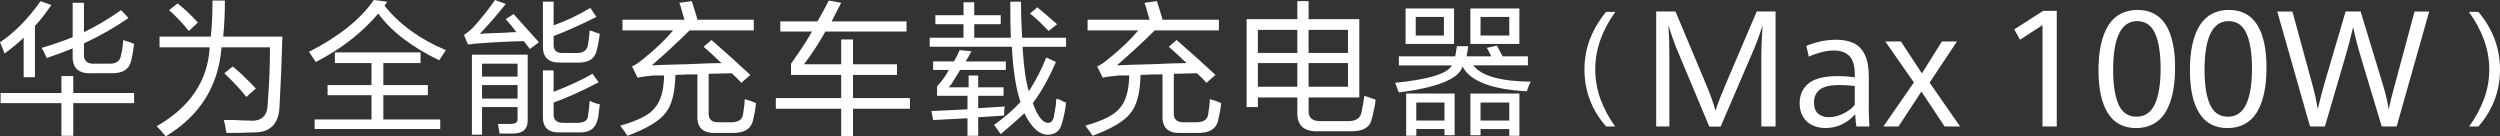<?xml version="1.0" encoding="UTF-8"?>
<svg id="_图层_2" data-name="图层_2" xmlns="http://www.w3.org/2000/svg" viewBox="0 0 1011.1 55.15">
  <rect x="0" y="0" width="1011.1" height="55.15" fill="#333333" stroke="none"/>
  <defs>
    <style>
      .cls-1 {
        fill: #fff;
      }
    </style>
  </defs>
  <g id="_图层_2-2" data-name="_图层_2">
    <g id="_图层_1-2">
      <g>
        <g>
          <path class="cls-1" d="M1.82,21.65c-.46-1.37-1.06-2.88-1.82-4.56C5.77,13.29,11.24,7.75,16.41.46l4.33,1.59c-2.13,3.19-4.33,6-6.61,8.43v20.74h-4.56v-15.95c-2.43,2.28-5.01,4.41-7.75,6.38ZM.23,41.7v-4.1h24.61v-6.84h4.79v6.84h24.61v4.1h-24.61v13.22h-4.79v-13.22H.23ZM18.91,23.47c-.61-1.37-1.29-2.73-2.05-4.1,4.56-1.37,8.73-2.81,12.53-4.33V1.14h4.56v11.85c4.56-2.13,9.57-5.09,15.04-8.89l2.96,3.19c-5.47,3.8-11.47,7.22-18,10.25v3.87c-.31,3.19,1.29,4.64,4.79,4.33h5.24c3.04.15,4.71-1.06,5.01-3.65.3-.91.61-2.88.91-5.92.6.31,1.52.61,2.73.91.76.31,1.29.53,1.6.68-.31,2.58-.68,4.79-1.14,6.61-.76,3.65-3.5,5.39-8.2,5.24h-7.75c-5.47.31-8.05-2.2-7.75-7.52v-2.51c-3.34,1.37-6.84,2.66-10.48,3.87v.02Z"/>
          <path class="cls-1" d="M67.04,55.14c-1.22-1.52-2.43-2.89-3.65-4.1,13.52-7.75,20.66-18.38,21.42-31.9h-20.28v-4.33h20.74c.46-4.56.68-9.42.68-14.58h5.01c0,5.01-.23,9.88-.68,14.58h23.93c-.31,10.63-.68,19.9-1.14,27.8-.15,7.44-3.72,11.09-10.71,10.94-3.65.15-7.22.23-10.71.23-.15-.46-.31-1.14-.46-2.05,0-.61-.23-1.67-.68-3.19h4.33c2.73.15,4.71.23,5.92.23,5.01.46,7.52-1.9,7.52-7.06.61-7.75.91-15.27.91-22.56h-19.6c-1.22,15.65-8.74,27.65-22.56,36h0ZM76.38,12.53c-2.58-3.19-5.24-6-7.98-8.43l3.42-2.73c3.04,2.43,5.77,5.01,8.2,7.75l-3.65,3.42h.01ZM99.62,39.19c-1.98-2.58-4.94-5.77-8.89-9.57l3.42-2.73c2.28,1.82,5.39,4.79,9.34,8.89l-3.87,3.42h0Z"/>
          <path class="cls-1" d="M177.6,24.38c-11.24-5.47-19.45-11.77-24.61-18.91-6.69,7.9-15.12,14.43-25.29,19.6-.15-.3-.46-.76-.91-1.37-.91-1.37-1.52-2.28-1.82-2.73C137.12,14.74,145.86,7.75,151.17.01l5.47.68-1.14,1.6c6.07,7.6,14.36,13.6,24.84,18-.31.46-.91,1.37-1.82,2.73-.46.61-.76,1.06-.91,1.37h0ZM135.44,25.52v-4.33h34.64v4.33h-15.04v8.89h18v4.1h-18v9.8h23.01v3.87h-50.81v-3.87h23.01v-9.8h-17.77v-4.1h17.77v-8.89h-14.81Z"/>
          <path class="cls-1" d="M214.33,19.82l-2.51-3.19c-6.38.15-12.38.46-18,.91-.91,0-2.28.15-4.1.46,1.21-.3,1.06-.3-.46,0l-1.6-3.87c1.37-.91,2.58-1.9,3.65-2.96,3.19-3.49,6.15-7.21,8.89-11.17l4.33,1.6c-3.34,4.25-6.84,8.28-10.48,12.08,2.13-.15,5.62-.3,10.48-.46,1.97-.15,3.42-.23,4.33-.23-1.37-1.82-2.81-3.57-4.33-5.24l3.19-2.05c1.82,1.98,4.56,5.01,8.2,9.11.91,1.06,1.6,1.82,2.05,2.28l-3.65,2.73h.01ZM190.86,54.46V22.1h22.56v26.2c.15,3.65-1.67,5.54-5.47,5.7h-5.92c-.15-1.37-.38-2.66-.68-3.87h5.01c2.13,0,3.11-.68,2.96-2.05v-4.79h-14.36v11.17s-4.1,0-4.1,0ZM194.96,25.75v5.24h14.36v-5.24h-14.36ZM194.96,34.41v5.47h14.36v-5.47h-14.36ZM226.41,53.55c-4.71.15-6.99-2.05-6.84-6.61v-18.46h4.33v8.66c5.92-2.28,11.17-4.71,15.72-7.29l2.51,3.42c-6.99,3.65-13.07,6.38-18.23,8.2v4.79c0,2.28,1.29,3.42,3.87,3.42h5.7c2.73,0,4.18-.91,4.33-2.73.3-1.82.53-3.87.68-6.15,1.67.76,3.04,1.22,4.1,1.37-.15,1.52-.38,3.34-.68,5.47l-.23.68c-.76,3.65-3.27,5.39-7.52,5.24h-7.75,0ZM226.64,25.29c-4.86.15-7.22-2.13-7.06-6.84V.68h4.33v9.57c5.47-1.97,10.4-4.33,14.81-7.06l2.51,3.65c-6.38,3.19-12.16,5.77-17.32,7.75v3.19c-.15,2.58,1.14,3.8,3.87,3.65h5.7c2.43,0,3.87-1.06,4.33-3.19.3-1.97.53-3.95.68-5.92.76.15,1.67.46,2.73.91.61.15,1.06.31,1.37.46-.31,2.43-.68,4.48-1.14,6.15-.61,3.65-3.04,5.47-7.29,5.47h-7.52v-.02Z"/>
          <path class="cls-1" d="M251.75,12.3v-4.33h25.07c-.15-.46-.38-1.21-.68-2.28-.61-2.28-1.06-3.8-1.37-4.56l5.01-.68c.15.61.53,1.82,1.14,3.65.6,1.82.99,3.12,1.14,3.87h22.79v4.33h-25.98c-4.41,4.41-9.5,9.11-15.27,14.13,2.88-.15,7.59-.3,14.13-.46,6.68-.3,11.39-.46,14.13-.46-.61-.46-1.45-1.21-2.51-2.28-.76-.76-2.36-2.2-4.79-4.33l3.19-2.73c5.92,5.17,11.17,9.88,15.72,14.13l-3.65,3.19c-1.22-1.37-2.51-2.66-3.87-3.87l-9.34.23v15.72c-.15,2.73,1.29,4.02,4.33,3.87h4.1c3.34.15,5.16-.91,5.47-3.19.46-2.73.68-4.79.68-6.15.46.15,1.21.38,2.28.68,1.06.46,1.82.76,2.28.91-.15,1.98-.53,4.18-1.14,6.61-.61,3.79-3.57,5.62-8.89,5.47h-6.38c-5.01.15-7.44-2.13-7.29-6.84v-16.86c-3.19,0-6.15.08-8.89.23-.15,7.29-1.52,12.46-4.1,15.49-2.43,3.19-7.52,6.23-15.27,9.12-.91-1.37-1.9-2.73-2.96-4.1,7.14-1.98,11.77-4.33,13.9-7.06,2.43-2.58,3.72-6.99,3.87-13.22h-4.33c-3.34.31-5.47.61-6.38.91l-2.28-4.56c1.37-.6,3.04-1.74,5.01-3.42,4.71-3.8,8.58-7.52,11.62-11.17h-20.51.02Z"/>
          <path class="cls-1" d="M315.59,12.76v-4.1h15.04c1.67-2.88,3.19-5.7,4.56-8.43l5.01.91c-1.22,2.43-2.51,4.94-3.87,7.52h30.31v4.1h-32.81c-2.73,4.86-5.62,9.27-8.66,13.22h15.04v-10.03h4.79v10.03h17.77v4.33h-17.77v9.34h23.01v4.33h-23.01v11.17h-4.79v-11.17h-26.43v-4.33h26.43v-9.34h-20.28v-4.56c.3-.46.83-1.21,1.6-2.28,3.19-4.56,5.47-8.12,6.84-10.71h-12.78Z"/>
          <path class="cls-1" d="M378.3,9.8v-3.65h11.39V.91h4.33v5.24h10.71v3.65h-10.71v5.47h14.81c-.15-3.04-.23-7.9-.23-14.58h4.33c0,4.41.15,9.27.46,14.58h17.77v3.65h-17.55v.68c.46,7.75,1.29,13.52,2.51,17.32,2.58-3.95,4.94-8.51,7.06-13.67l3.87,1.82c-2.89,6.69-6,12.23-9.34,16.63,1.97,5.47,4.1,8.12,6.38,7.98.91,0,1.6-.68,2.05-2.05.15-.91.46-2.66.91-5.24,0-1.06.07-1.9.23-2.51.3.15.76.31,1.37.46,1.06.61,1.9.99,2.51,1.14-.31,3.04-.91,6-1.82,8.89-.76,2.58-2.51,3.95-5.24,4.1-3.65.15-6.91-2.73-9.8-8.66-2.73,2.58-5.92,5.39-9.57,8.43-.46-.61-1.22-1.67-2.28-3.19-.15-.15-.31-.31-.46-.46,4.4-3.19,7.98-6.3,10.71-9.34-1.82-5.47-2.96-12.76-3.42-21.88v-.23l-.23-.23h-33.04v-3.65h13.67v-5.47h-11.39.01ZM377.39,28.26v-3.42h8.43c.91-1.52,1.67-3.04,2.28-4.56l4.79.46c-.31.61-.76,1.45-1.37,2.51-.46.61-.76,1.14-.91,1.6h16.18v3.42h-18.46c-.91,1.52-2.13,3.5-3.65,5.92-.46.46-.76.84-.91,1.14h7.98v-4.79h3.87v4.79h10.25v3.42h-10.25v5.01l10.71-.68c-.15.61-.23,1.82-.23,3.65l-10.48.68v7.52h-4.33v-7.06h-.91c-6.23.31-10.56.53-12.99.68l-.68-3.65c2.88-.15,7.75-.38,14.58-.68v-5.47h-12.31v-3.87c1.67-1.67,3.27-3.87,4.79-6.61h-6.38ZM424.1,12.53c-3.04-3.19-5.55-5.54-7.52-7.06l2.96-2.51c2.58,2.13,5.24,4.41,7.98,6.84,0,0-3.42,2.73-3.42,2.73Z"/>
          <path class="cls-1" d="M439.87,12.3v-4.33h25.07c-.15-.46-.38-1.21-.68-2.28-.61-2.28-1.06-3.8-1.37-4.56l5.01-.68c.15.61.53,1.82,1.14,3.65.6,1.82.99,3.12,1.14,3.87h22.79v4.33h-25.98c-4.41,4.41-9.5,9.11-15.27,14.13,2.88-.15,7.59-.3,14.13-.46,6.68-.3,11.39-.46,14.13-.46-.61-.46-1.45-1.21-2.51-2.28-.76-.76-2.36-2.2-4.79-4.33l3.19-2.73c5.92,5.17,11.17,9.88,15.72,14.13l-3.65,3.19c-1.22-1.37-2.51-2.66-3.87-3.87l-9.34.23v15.72c-.15,2.73,1.29,4.02,4.33,3.87h4.1c3.34.15,5.16-.91,5.47-3.19.46-2.73.68-4.79.68-6.15.46.15,1.21.38,2.28.68,1.06.46,1.82.76,2.28.91-.15,1.98-.53,4.18-1.14,6.61-.61,3.79-3.57,5.62-8.89,5.47h-6.38c-5.01.15-7.44-2.13-7.29-6.84v-16.86c-3.19,0-6.15.08-8.89.23-.15,7.29-1.52,12.46-4.1,15.49-2.43,3.19-7.52,6.23-15.27,9.12-.91-1.37-1.9-2.73-2.96-4.1,7.14-1.98,11.77-4.33,13.9-7.06,2.43-2.58,3.72-6.99,3.87-13.22h-4.33c-3.34.31-5.47.61-6.38.91l-2.28-4.56c1.37-.6,3.04-1.74,5.01-3.42,4.71-3.8,8.58-7.52,11.62-11.17h-20.51.02Z"/>
          <path class="cls-1" d="M532.89,53.09c-5.62.15-8.36-2.43-8.2-7.75v-5.92h-15.95v3.87h-4.56V7.75h20.51V.46h4.56v7.29h20.51v31.67h-20.51v5.24c-.15,3.04,1.6,4.48,5.24,4.33h10.25c3.49.15,5.47-1.06,5.92-3.65.46-2.13.83-4.33,1.14-6.61.15,0,.38.08.68.23,1.67.61,2.96,1.06,3.87,1.37-.15,1.67-.53,3.72-1.14,6.15-.15.76-.31,1.29-.46,1.6-.61,3.49-3.57,5.16-8.89,5.01h-12.99.02ZM508.73,12.08v9.34h15.95v-9.34h-15.95,0ZM508.73,25.52v9.57h15.95v-9.57h-15.95,0ZM545.19,12.08h-15.95v9.34h15.95v-9.34ZM529.24,35.09h15.95v-9.57h-15.95v9.57Z"/>
          <path class="cls-1" d="M565.75,26.43v-3.65h22.79c.15-.61.3-1.52.46-2.73.15-.61.23-1.06.23-1.37h4.56c-.15,1.52-.38,2.89-.68,4.1h10.03c-.15-.3-.38-.76-.68-1.37-.46-.91-.84-1.6-1.14-2.05l4.1-.91c.6,1.22,1.37,2.66,2.28,4.33h10.25v3.65h-22.1c3.19,4.25,10.94,6.46,23.24,6.61-.15.31-.38.76-.68,1.37-.46,1.22-.76,2.05-.91,2.51-14.28-.76-22.94-4.1-25.98-10.03-1.52,5.01-10.1,8.51-25.75,10.48-.31-.61-.68-1.6-1.14-2.96-.15-.46-.31-.76-.46-.91,13.67-1.37,21.34-3.72,23.01-7.06h-21.43ZM568.48,17.77V3.42h19.6v14.36h-19.6ZM568.71,54.92v-17.09h19.6v16.86h-4.1v-2.51h-11.39v2.73h-4.11ZM572.58,6.84v7.52h11.39v-7.52s-11.39,0-11.39,0ZM572.81,41.47v7.29h11.39v-7.29h-11.39ZM594.68,17.77V3.42h19.82v14.36h-19.82ZM610.41,54.92v-2.73h-11.62v2.51h-4.1v-16.86h19.82v17.09h-4.1ZM598.79,6.84v7.52h11.62v-7.52s-11.62,0-11.62,0ZM598.79,41.47v7.29h11.62v-7.29h-11.62Z"/>
        </g>
        <g>
          <path class="cls-1" d="M712.36,22.6v28.54h5.75V4.65h-7.61l-12.53,29.33c-1.73,4.03-3.09,7.53-4.03,10.42l-.13.4-.11-.41c-.68-2.61-1.96-6.14-3.8-10.51l-12.27-29.24h-7.8v46.5h5.33v-28.54c0-1.97-.03-4.08-.1-6.26-.06-2.17-.14-3.89-.23-5.1l-.08-1.08.32,1.04c.38,1.24.89,2.74,1.5,4.47.61,1.73,1.19,3.24,1.73,4.5h0l13.01,31.04h4.58l12.95-30.11c1.33-3.01,2.57-6.35,3.71-9.9l.31-.96-.06,1c-.3,4.9-.45,8.72-.45,11.36h0Z"/>
          <path class="cls-1" d="M750.11,46.38l.2-.24.02.32c.1,2.05.27,3.63.49,4.69h5.25c-.17-2.84-.25-5-.25-6.43v-13.69c0-3.73-.54-6.73-1.62-8.92-1.07-2.18-2.58-3.75-4.49-4.66-1.92-.91-4.3-1.38-7.06-1.38-2.41,0-4.75.28-6.96.82-2.16.53-3.88,1.11-5.13,1.71l.98,4.3c1.41-.66,3.03-1.24,4.84-1.72,1.86-.5,3.68-.75,5.41-.75,2.63,0,4.7.74,6.16,2.2,1.46,1.46,2.2,4.02,2.2,7.61v1.01l-.14-.02c-2.31-.3-4.55-.45-6.67-.45-5.54,0-9.55,1.01-11.93,2.99-2.37,1.98-3.57,4.65-3.57,7.93,0,2.16.46,4.02,1.37,5.52s2.16,2.65,3.73,3.41,3.36,1.15,5.34,1.15c2.49,0,4.79-.53,6.84-1.57,2.05-1.04,3.74-2.33,5.01-3.84h-.02ZM739.68,47.39c-1.83,0-3.31-.49-4.39-1.45-1.09-.97-1.64-2.49-1.64-4.52,0-2.14.77-3.87,2.29-5.13,1.51-1.26,4.24-1.9,8.1-1.9,1.83,0,3.84.12,5.99.36h.11v7.66l-.03.03c-1.1,1.36-2.64,2.54-4.58,3.5-1.93.96-3.9,1.45-5.85,1.45h0Z"/>
          <polygon class="cls-1" points="786.49 51.15 792.74 51.15 780.4 33.42 780.44 33.35 791.48 16.76 785.4 16.76 777.29 29.68 768.79 16.76 762.48 16.76 774.05 33.35 774 33.42 761.71 51.15 767.83 51.15 777.09 37.03 786.49 51.15"/>
        </g>
        <path class="cls-1" d="M640.82,28.13c0,8.64,2.95,16.39,8.76,23.03h3.66c-2.5-3.46-4.48-7.15-5.9-10.97-1.43-3.87-2.16-7.95-2.16-12.12,0-7.97,2.74-15.8,8.15-23.28h-3.75c-2.81,3.4-4.99,7.07-6.49,10.9-1.51,3.84-2.27,8.03-2.27,12.43h0Z"/>
        <path class="cls-1" d="M1008.83,15.62c-1.5-3.88-3.68-7.52-6.47-10.82h-3.85c2.55,3.48,4.58,7.21,6.03,11.09,1.47,3.94,2.22,8.06,2.22,12.24s-.74,8.2-2.2,12.08c-1.44,3.82-3.44,7.51-5.96,10.95h3.76c5.8-6.63,8.74-14.36,8.74-22.98,0-4.44-.76-8.67-2.27-12.56Z"/>
        <g>
          <polygon class="cls-1" points="831.83 51.15 831.83 4.39 826.31 4.39 814.65 11.89 816.98 16.07 826.07 10.14 826.07 51.15 831.83 51.15"/>
          <path class="cls-1" d="M879.7,27.45c0-7.62-1.28-13.5-3.81-17.48-2.51-3.96-6.36-5.96-11.44-5.96s-9.19,2.12-11.79,6.32c-2.61,4.21-3.94,10.27-3.94,18s1.28,13.46,3.81,17.46h0c2.51,3.99,6.35,6.01,11.4,6.01s9.25-2.13,11.84-6.33c2.6-4.22,3.92-10.28,3.92-18.01h0ZM871.5,42.16c-1.58,3.35-4.07,5.04-7.43,5.04s-5.74-1.65-7.22-4.9c-1.46-3.22-2.21-7.93-2.21-14.01,0-13.11,3.27-19.75,9.71-19.75,3.35,0,5.8,1.7,7.28,5.05,1.46,3.31,2.21,8.05,2.21,14.06,0,6.32-.79,11.2-2.35,14.52h0Z"/>
          <path class="cls-1" d="M916.67,27.45c0-7.62-1.28-13.5-3.81-17.48-2.51-3.96-6.36-5.96-11.44-5.96s-9.19,2.12-11.79,6.32c-2.61,4.21-3.94,10.27-3.94,18s1.28,13.46,3.81,17.46h0c2.51,3.99,6.35,6.01,11.4,6.01s9.25-2.13,11.84-6.33c2.6-4.22,3.92-10.28,3.92-18.01h0ZM908.46,42.16c-1.58,3.35-4.07,5.04-7.43,5.04s-5.74-1.65-7.22-4.9c-1.46-3.22-2.21-7.93-2.21-14.01,0-13.11,3.27-19.75,9.71-19.75,3.35,0,5.8,1.7,7.28,5.05,1.46,3.31,2.21,8.05,2.21,14.06,0,6.32-.79,11.2-2.35,14.52h0Z"/>
          <path class="cls-1" d="M976.55,4.65l-7.92,29.41c-.09.32-.14.53-.16.61-.45,1.59-.87,3.16-1.26,4.67-.39,1.5-.72,2.94-1,4.27l-.14.7-.1-.7c-.41-2.78-1.25-6.23-2.51-10.25l-8.72-28.71h-6.08l-8.3,28.22c-.98,3.32-1.94,6.93-2.84,10.74l-.15.64-.09-.65c-.41-2.8-1.13-6.08-2.16-9.73l-7.98-29.22h-6.13l13.26,46.5h6.01l8.14-27.74c1.09-3.68,2.15-7.68,3.16-11.91l.13-.54.12.54c.43,2.01.89,3.96,1.37,5.81.48,1.85,1.1,4,1.82,6.39l8.24,27.45h6.04l13.17-46.5h-5.92Z"/>
        </g>
      </g>
    </g>
  </g>
</svg>